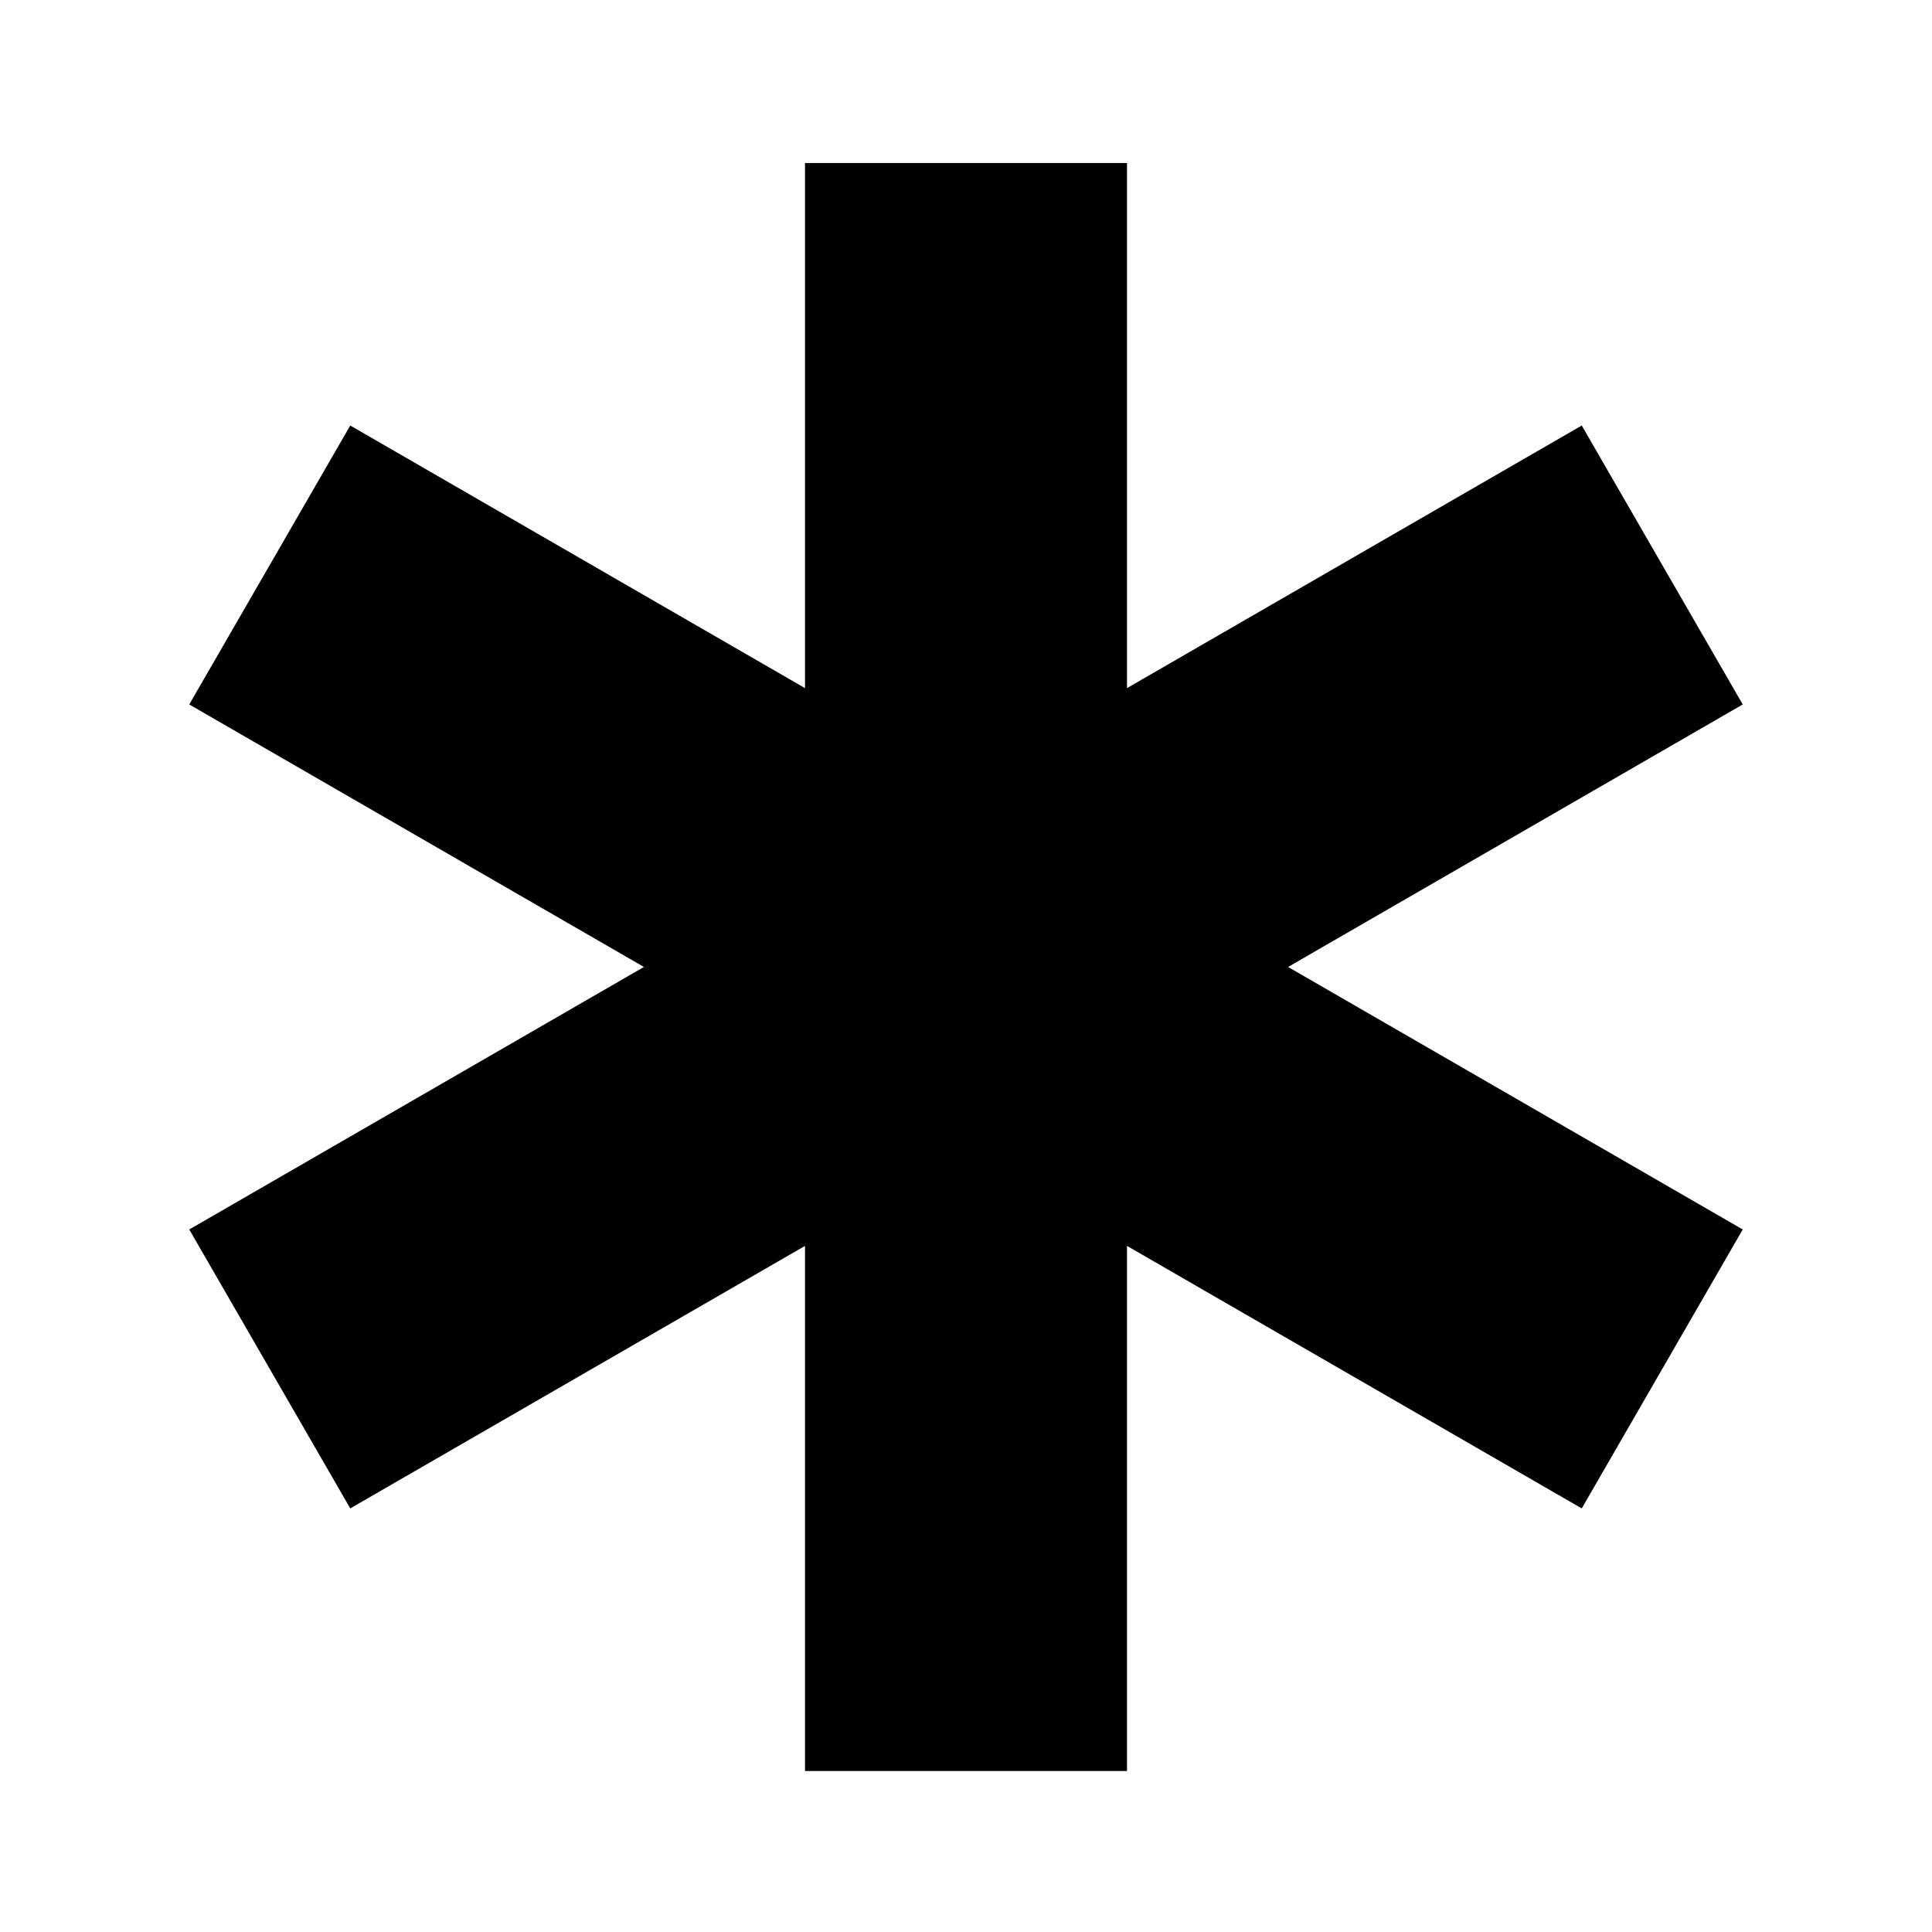 <svg xmlns="http://www.w3.org/2000/svg" width="24" height="24" viewBox="0 0 24 24"><path d="M19.649 5.286L14 8.548 14 2.025 10 2.025 10 8.548 4.351 5.286 2.351 8.751 7.999 12.012 2.351 15.273 4.351 18.738 10 15.477 10 22 14 22 14 15.477 19.649 18.738 21.649 15.273 16.001 12.012 21.649 8.751z"/></svg>